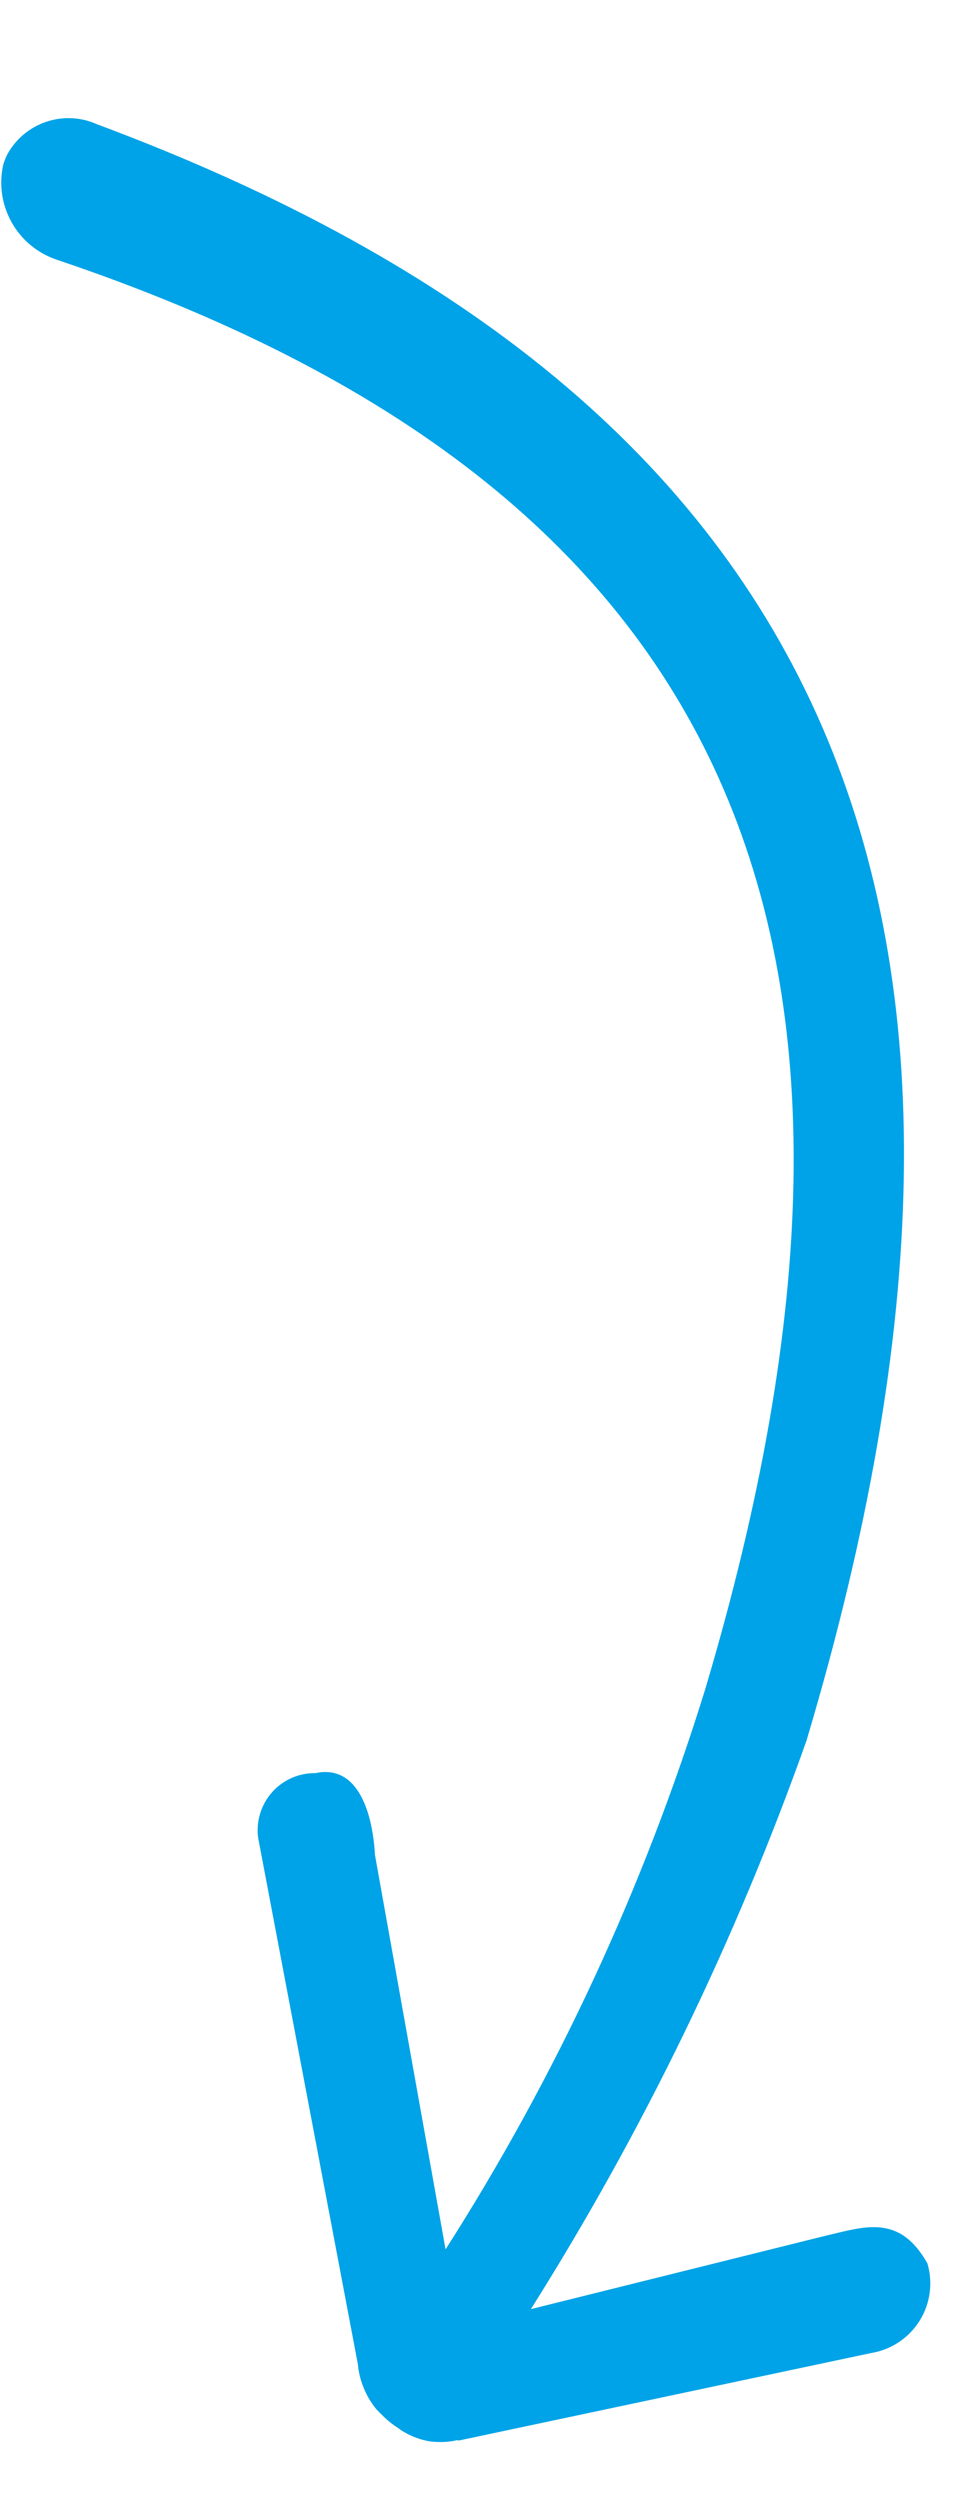 <svg xmlns="http://www.w3.org/2000/svg" width="16" height="41" viewBox="0 0 16 41">
    <path fill="#00A3E7" fill-rule="evenodd" d="M6.183 39.518c.029.03.058.06.09.09.078.08.166.151.261.21.032.027.067.05.105.07l.054.03c.115.059.239.099.366.12.171.018.307.011.438-.02.018.005.038.005.056 0l6.744-1.43c.328-.054.616-.246.793-.527.176-.281.223-.625.129-.943-.464-.82-1.034-.6-1.684-.45l-4.823 1.2c1.847-2.93 3.363-6.056 4.522-9.32 4.043-13.54.521-21.98-11.642-26.51-.543-.244-1.182-.03-1.47.49-.028.054-.05.111-.068.17-.152.667.226 1.341.874 1.56 11.112 3.74 14.324 11.12 10.637 23.47-1.003 3.23-2.433 6.31-4.253 9.16l-1.159-6.47c-.036-.66-.266-1.49-.975-1.34-.272-.004-.533.11-.714.314-.18.204-.264.476-.228.746l1.638 8.64c.01.12.038.238.082.35.055.148.132.276.227.39z"/>
</svg>
